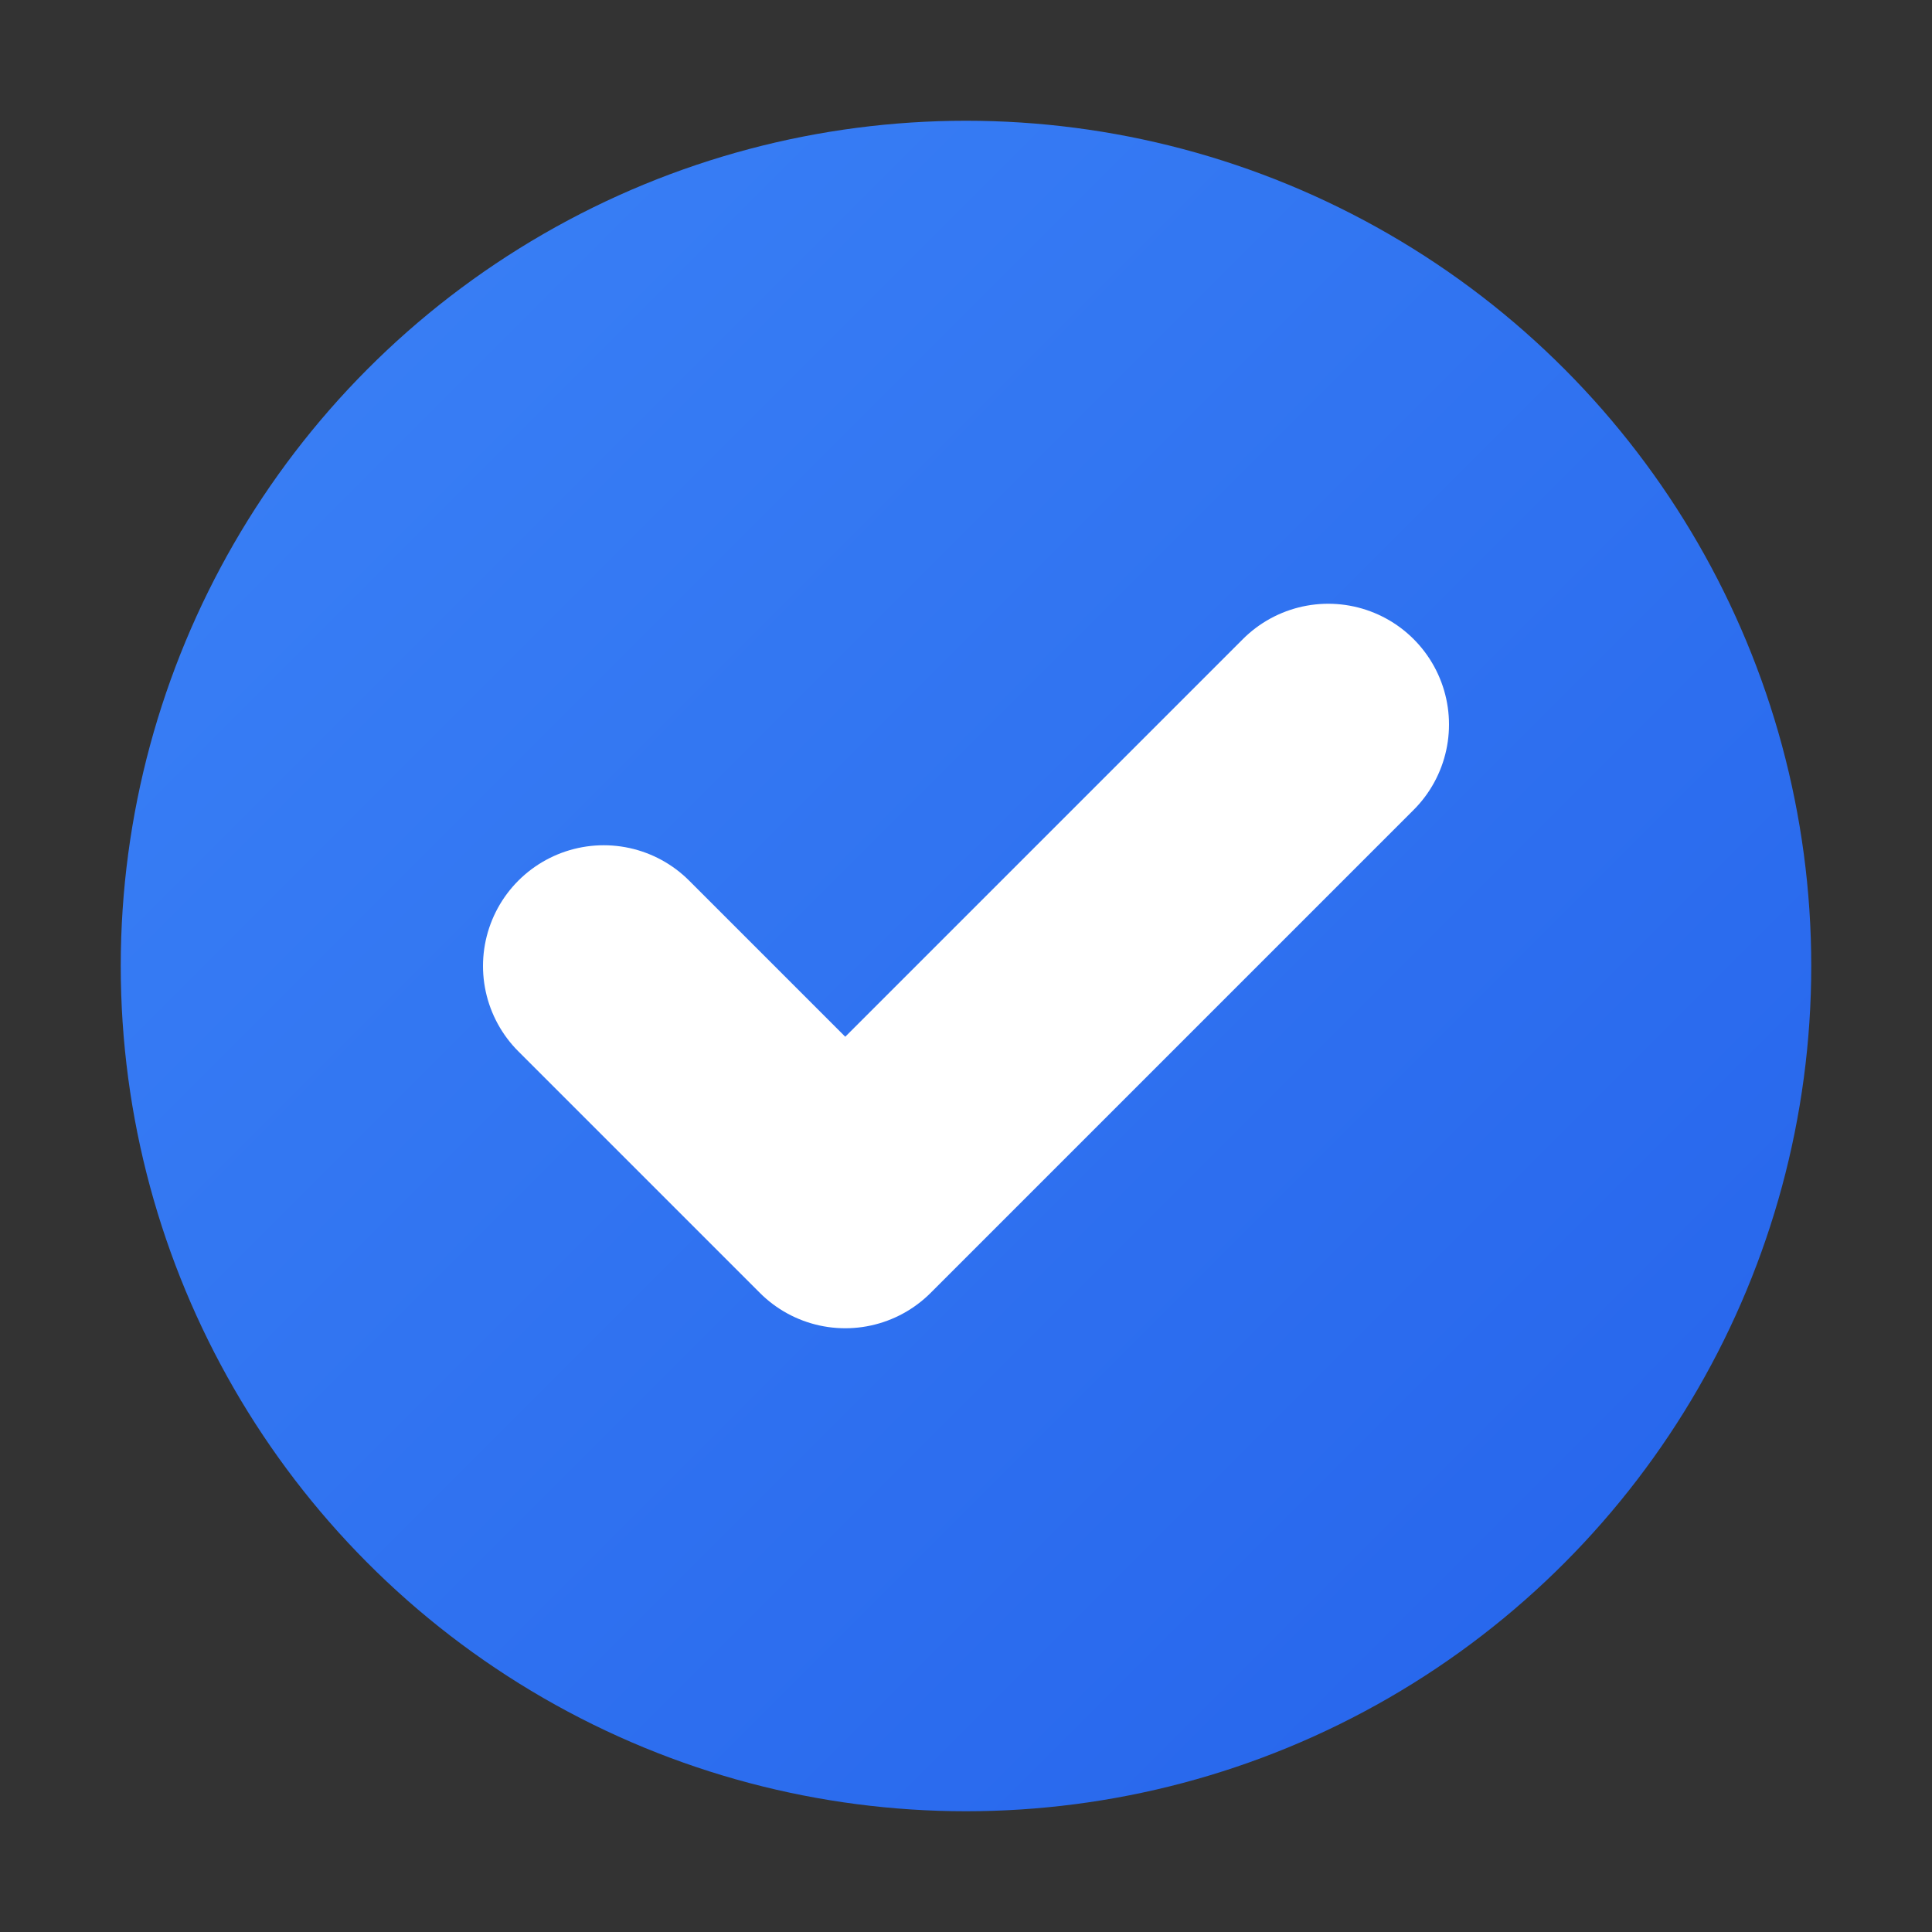 <svg xmlns="http://www.w3.org/2000/svg" viewBox="0 0 16 16">
  <rect x="0" y="0" width="16" height="16" fill="#333333" stroke="none"/>
  <defs>
    <!-- Primary gradient matching Blue Marble brand -->
    <linearGradient id="primaryGradient-16" x1="0%" y1="0%" x2="100%" y2="100%">
      <stop offset="0%" style="stop-color:#3b82f6"/>
      <stop offset="100%" style="stop-color:#2563eb"/>
    </linearGradient>
    
    <!-- Shadow for larger sizes -->
    
  </defs>
  
  <!-- Background circle -->
  <circle cx="8" cy="8" r="7" 
          fill="url(#primaryGradient-16)"
          />
  
  <!-- Checkmark symbol -->
  <path d="M5 8 L7 10 L11 6" 
        stroke="white" 
        stroke-width="2" 
        stroke-linecap="round" 
        stroke-linejoin="round" 
        fill="none"/>
</svg>